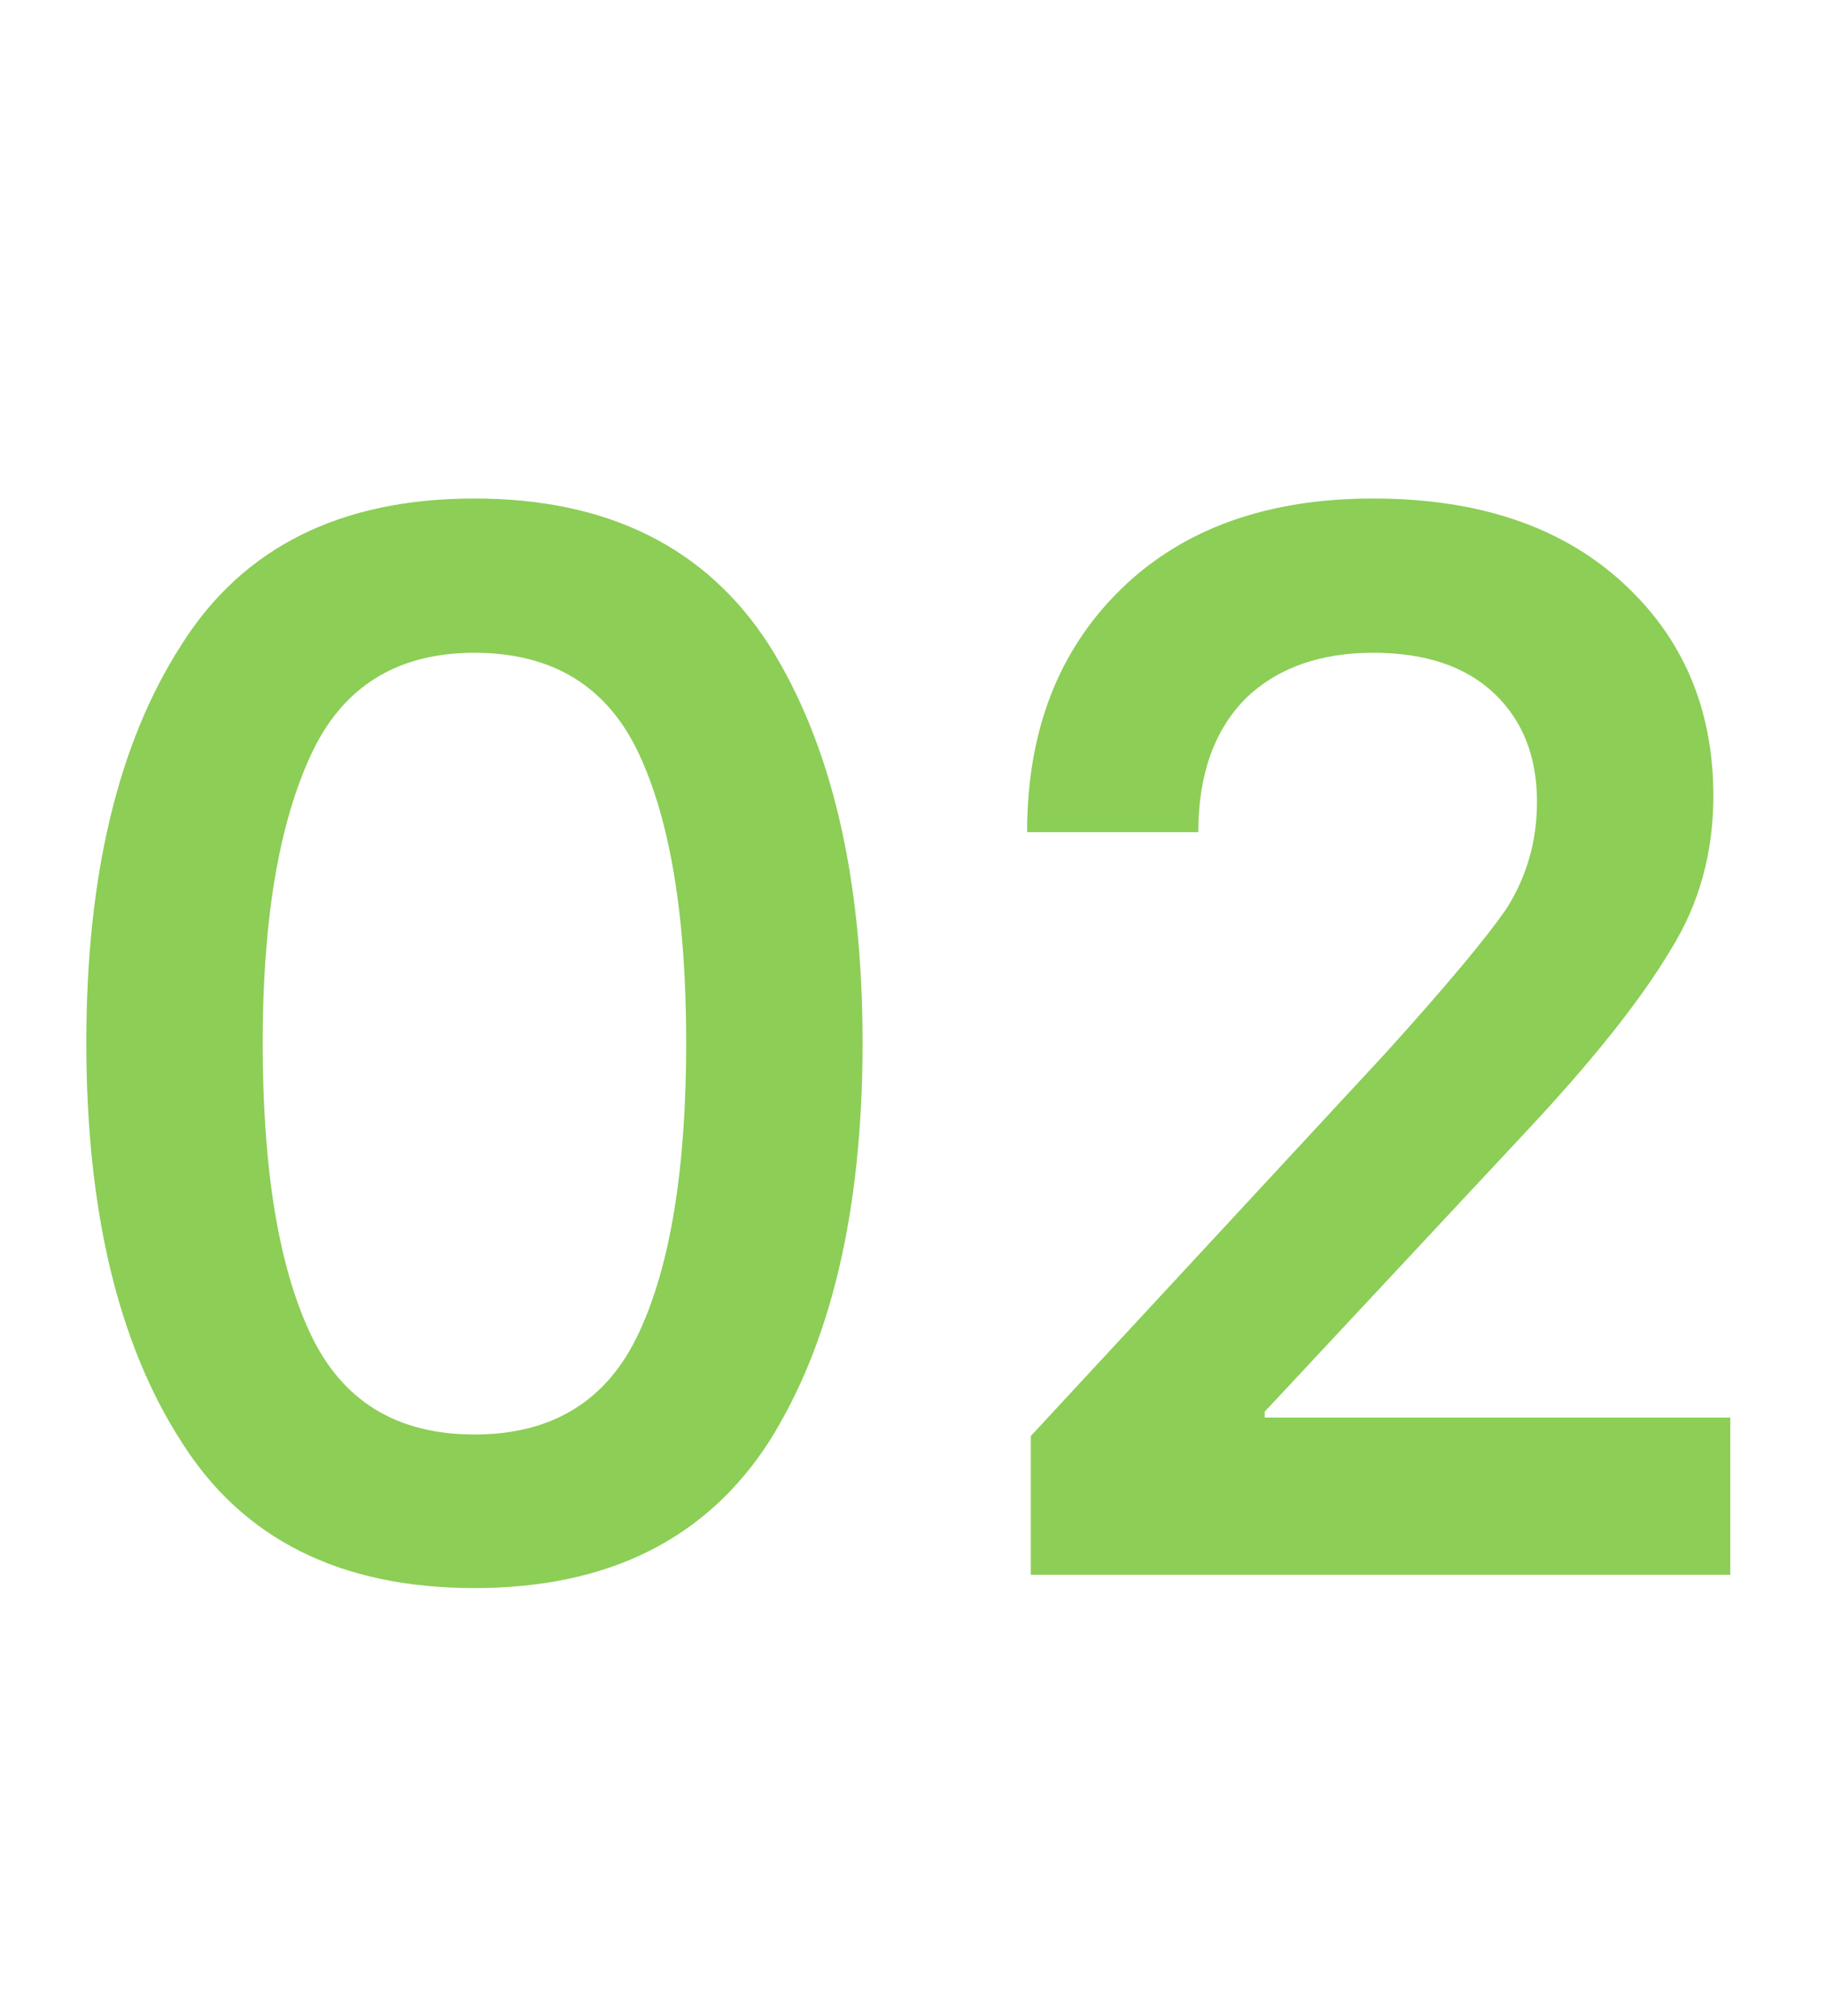 <svg width="29" height="32" viewBox="0 0 29 32" fill="none" xmlns="http://www.w3.org/2000/svg">
<path d="M7.535 25.211C5.41 25.211 3.859 24.438 2.883 22.891C1.875 21.328 1.371 19.215 1.371 16.551C1.371 13.902 1.875 11.797 2.883 10.234C3.859 8.688 5.41 7.914 7.535 7.914C9.652 7.914 11.211 8.688 12.211 10.234C13.203 11.805 13.699 13.91 13.699 16.551C13.699 19.207 13.203 21.32 12.211 22.891C11.211 24.438 9.652 25.211 7.535 25.211ZM4.922 21.156C5.422 22.234 6.293 22.773 7.535 22.773C8.777 22.773 9.648 22.234 10.148 21.156C10.648 20.086 10.898 18.551 10.898 16.551C10.898 14.566 10.648 13.039 10.148 11.969C9.648 10.898 8.777 10.363 7.535 10.363C6.309 10.363 5.445 10.898 4.945 11.969C4.43 13.07 4.172 14.598 4.172 16.551C4.172 18.551 4.422 20.086 4.922 21.156ZM16.371 25V22.797L22.008 16.715C22.969 15.652 23.609 14.887 23.93 14.418C24.25 13.91 24.41 13.348 24.41 12.73C24.41 12.012 24.184 11.438 23.73 11.008C23.277 10.578 22.637 10.363 21.809 10.363C20.965 10.363 20.293 10.602 19.793 11.078C19.285 11.586 19.031 12.297 19.031 13.211H16.312C16.312 11.609 16.809 10.324 17.801 9.355C18.785 8.395 20.121 7.914 21.809 7.914C23.465 7.914 24.777 8.352 25.746 9.227C26.723 10.109 27.211 11.246 27.211 12.637C27.211 13.535 26.988 14.344 26.543 15.062C26.066 15.867 25.289 16.844 24.211 17.992L20.086 22.41V22.504H27.48V25H16.371Z" fill="#8CCE56"/>
</svg>
